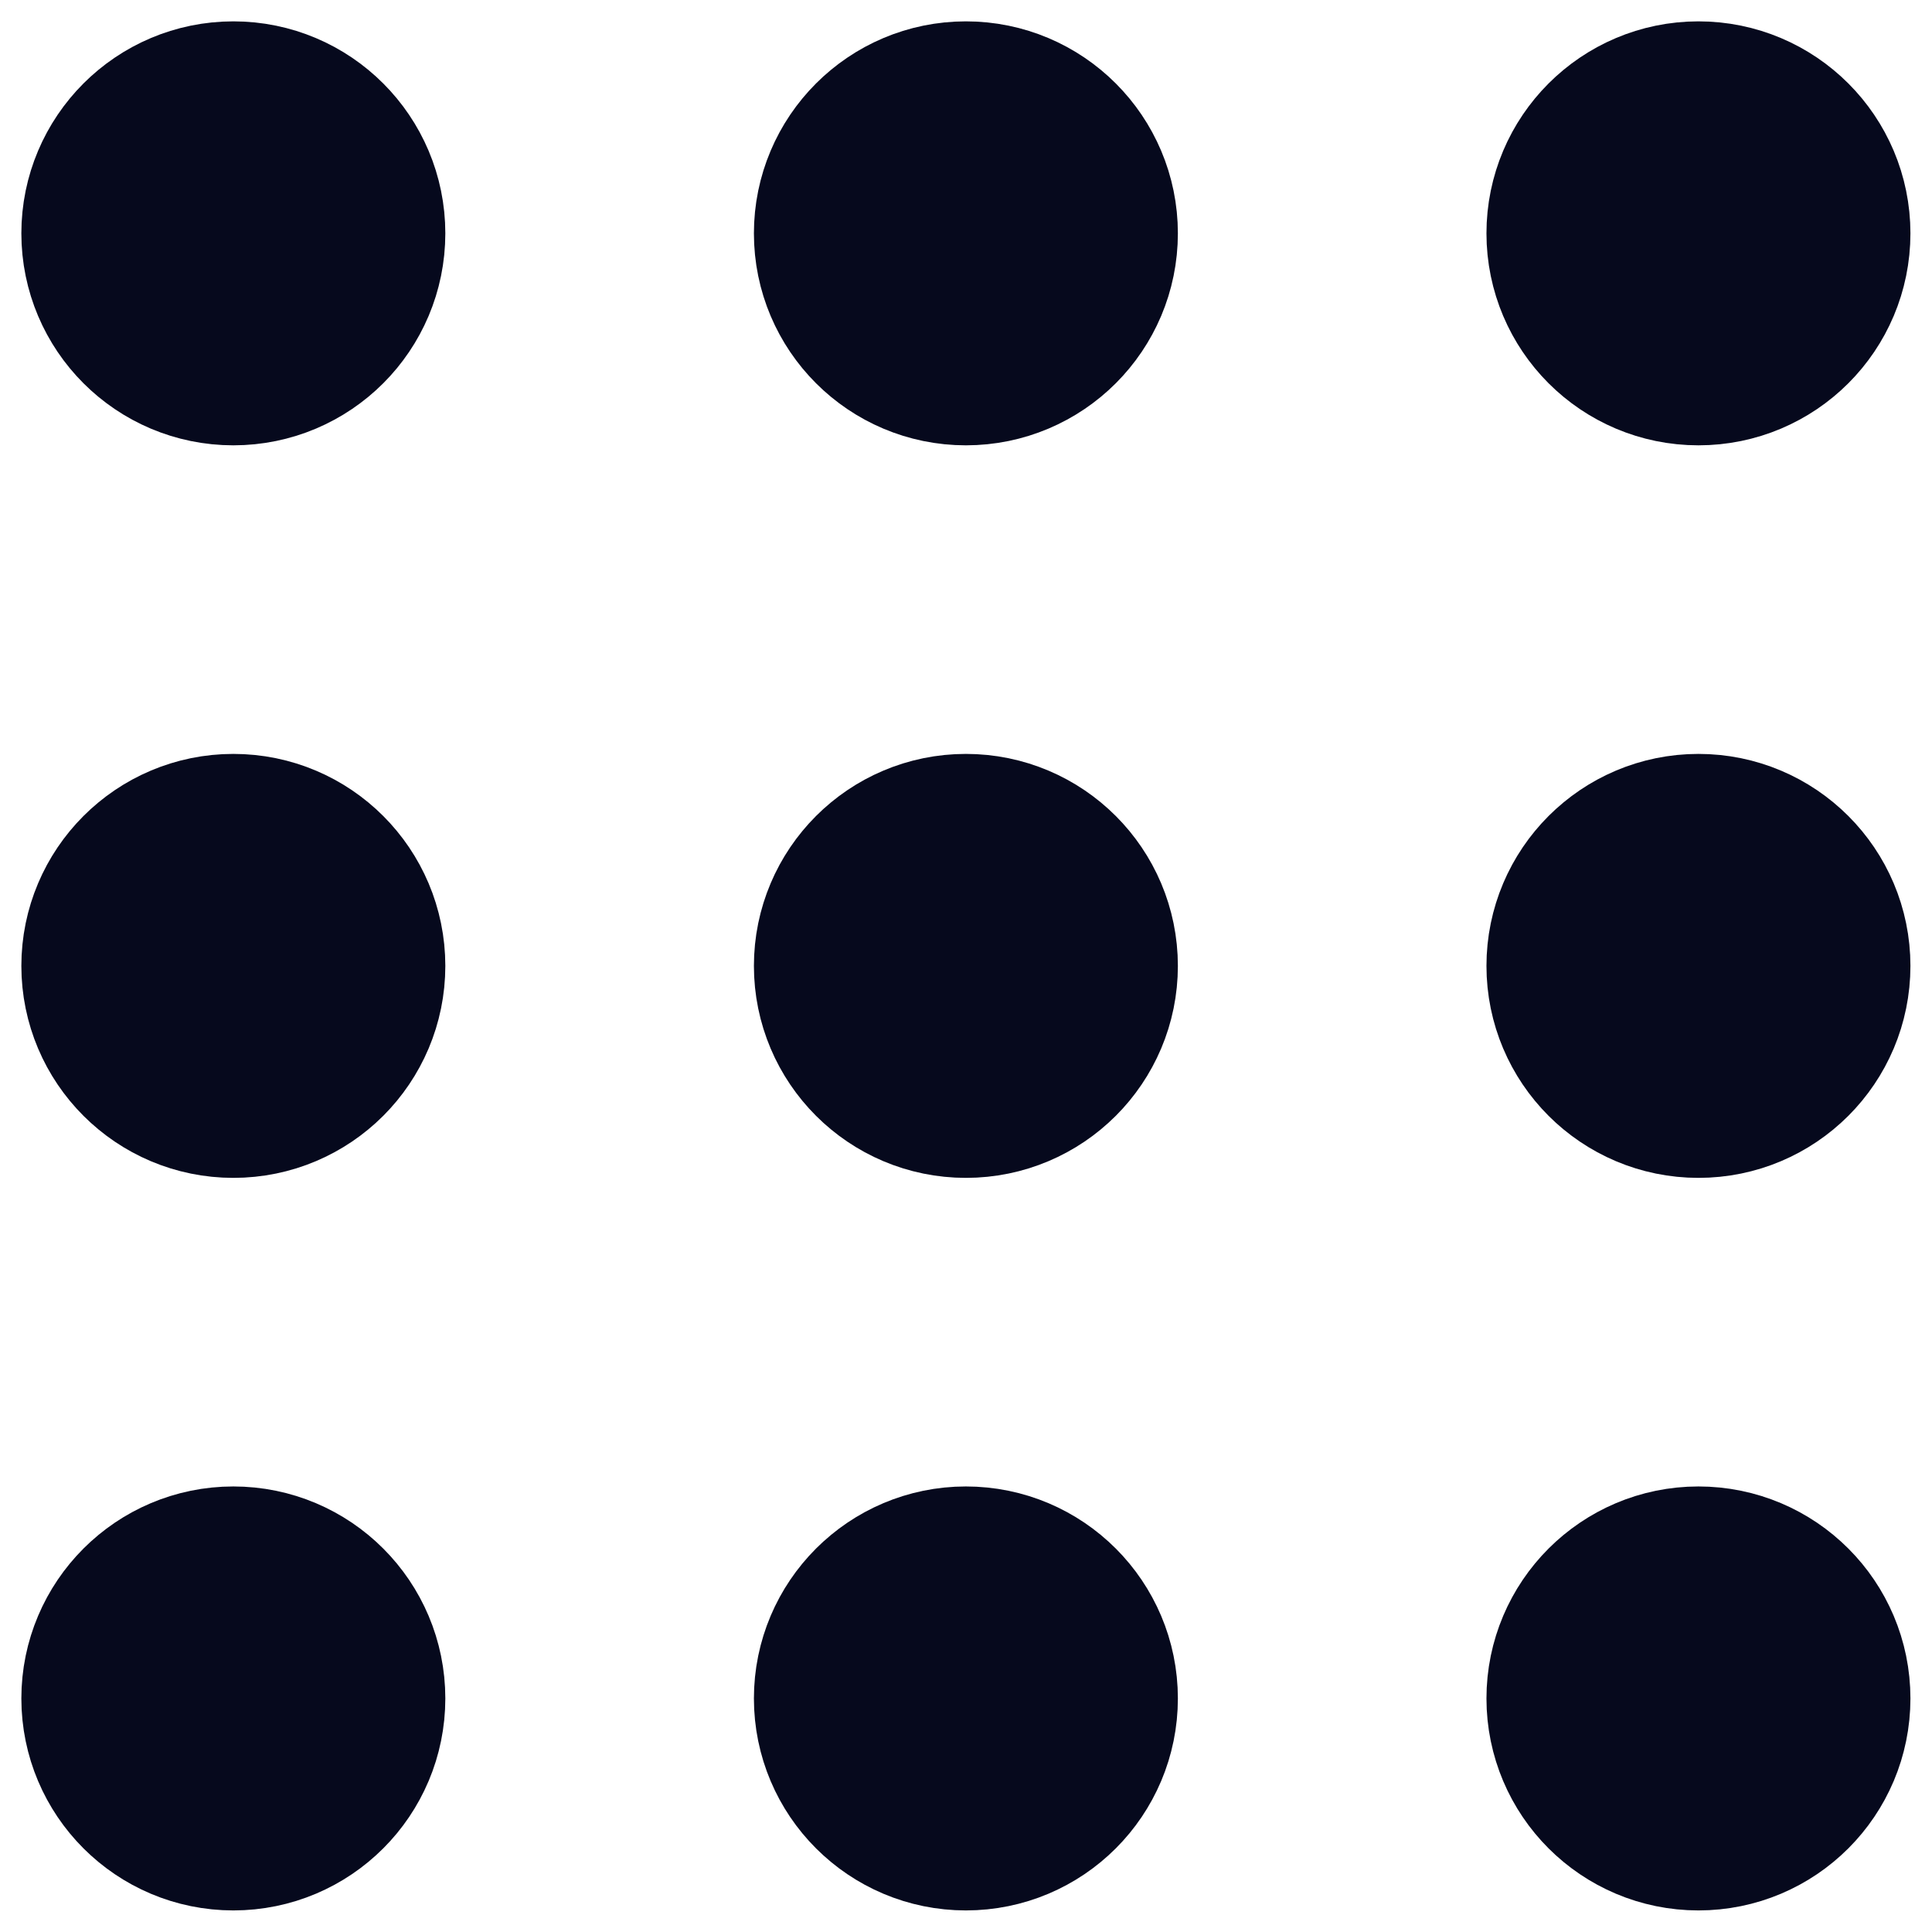 <?xml version="1.0" encoding="UTF-8"?> <svg xmlns="http://www.w3.org/2000/svg" width="18" height="18" viewBox="0 0 18 18" fill="none"><g clip-path="url(#clip0_719_726)"><path d="M2.174 3.149C2.713 3.149 3.149 2.713 3.149 2.174C3.149 1.636 2.713 1.199 2.174 1.199C1.636 1.199 1.199 1.636 1.199 2.174C1.199 2.713 1.636 3.149 2.174 3.149Z" fill="#06091D"></path><path d="M8.999 3.149C9.538 3.149 9.974 2.713 9.974 2.174C9.974 1.636 9.538 1.199 8.999 1.199C8.461 1.199 8.024 1.636 8.024 2.174C8.024 2.713 8.461 3.149 8.999 3.149Z" fill="#06091D"></path><path d="M15.824 3.149C16.363 3.149 16.799 2.713 16.799 2.174C16.799 1.636 16.363 1.199 15.824 1.199C15.286 1.199 14.849 1.636 14.849 2.174C14.849 2.713 15.286 3.149 15.824 3.149Z" fill="#06091D"></path><path d="M2.174 9.974C2.713 9.974 3.149 9.538 3.149 8.999C3.149 8.461 2.713 8.024 2.174 8.024C1.636 8.024 1.199 8.461 1.199 8.999C1.199 9.538 1.636 9.974 2.174 9.974Z" fill="#06091D"></path><path d="M8.999 9.974C9.538 9.974 9.974 9.538 9.974 8.999C9.974 8.461 9.538 8.024 8.999 8.024C8.461 8.024 8.024 8.461 8.024 8.999C8.024 9.538 8.461 9.974 8.999 9.974Z" fill="#06091D"></path><path d="M15.824 9.974C16.363 9.974 16.799 9.538 16.799 8.999C16.799 8.461 16.363 8.024 15.824 8.024C15.286 8.024 14.849 8.461 14.849 8.999C14.849 9.538 15.286 9.974 15.824 9.974Z" fill="#06091D"></path><path d="M2.174 16.799C2.713 16.799 3.149 16.363 3.149 15.824C3.149 15.286 2.713 14.849 2.174 14.849C1.636 14.849 1.199 15.286 1.199 15.824C1.199 16.363 1.636 16.799 2.174 16.799Z" fill="#06091D"></path><path d="M8.999 16.799C9.538 16.799 9.974 16.363 9.974 15.824C9.974 15.286 9.538 14.849 8.999 14.849C8.461 14.849 8.024 15.286 8.024 15.824C8.024 16.363 8.461 16.799 8.999 16.799Z" fill="#06091D"></path><path d="M15.824 16.799C16.363 16.799 16.799 16.363 16.799 15.824C16.799 15.286 16.363 14.849 15.824 14.849C15.286 14.849 14.849 15.286 14.849 15.824C14.849 16.363 15.286 16.799 15.824 16.799Z" fill="#06091D"></path><path d="M2.174 3.149C2.713 3.149 3.149 2.713 3.149 2.174C3.149 1.636 2.713 1.199 2.174 1.199C1.636 1.199 1.199 1.636 1.199 2.174C1.199 2.713 1.636 3.149 2.174 3.149Z" stroke="#06091D" stroke-width="2" stroke-linecap="round" stroke-linejoin="round"></path><path d="M8.999 3.149C9.538 3.149 9.974 2.713 9.974 2.174C9.974 1.636 9.538 1.199 8.999 1.199C8.461 1.199 8.024 1.636 8.024 2.174C8.024 2.713 8.461 3.149 8.999 3.149Z" stroke="#06091D" stroke-width="2" stroke-linecap="round" stroke-linejoin="round"></path><path d="M15.824 3.149C16.363 3.149 16.799 2.713 16.799 2.174C16.799 1.636 16.363 1.199 15.824 1.199C15.286 1.199 14.849 1.636 14.849 2.174C14.849 2.713 15.286 3.149 15.824 3.149Z" stroke="#06091D" stroke-width="2" stroke-linecap="round" stroke-linejoin="round"></path><path d="M2.174 9.974C2.713 9.974 3.149 9.538 3.149 8.999C3.149 8.461 2.713 8.024 2.174 8.024C1.636 8.024 1.199 8.461 1.199 8.999C1.199 9.538 1.636 9.974 2.174 9.974Z" stroke="#06091D" stroke-width="2" stroke-linecap="round" stroke-linejoin="round"></path><path d="M8.999 9.974C9.538 9.974 9.974 9.538 9.974 8.999C9.974 8.461 9.538 8.024 8.999 8.024C8.461 8.024 8.024 8.461 8.024 8.999C8.024 9.538 8.461 9.974 8.999 9.974Z" stroke="#06091D" stroke-width="2" stroke-linecap="round" stroke-linejoin="round"></path><path d="M15.824 9.974C16.363 9.974 16.799 9.538 16.799 8.999C16.799 8.461 16.363 8.024 15.824 8.024C15.286 8.024 14.849 8.461 14.849 8.999C14.849 9.538 15.286 9.974 15.824 9.974Z" stroke="#06091D" stroke-width="2" stroke-linecap="round" stroke-linejoin="round"></path><path d="M2.174 16.799C2.713 16.799 3.149 16.363 3.149 15.824C3.149 15.286 2.713 14.849 2.174 14.849C1.636 14.849 1.199 15.286 1.199 15.824C1.199 16.363 1.636 16.799 2.174 16.799Z" stroke="#06091D" stroke-width="2" stroke-linecap="round" stroke-linejoin="round"></path><path d="M8.999 16.799C9.538 16.799 9.974 16.363 9.974 15.824C9.974 15.286 9.538 14.849 8.999 14.849C8.461 14.849 8.024 15.286 8.024 15.824C8.024 16.363 8.461 16.799 8.999 16.799Z" stroke="#06091D" stroke-width="2" stroke-linecap="round" stroke-linejoin="round"></path><path d="M15.824 16.799C16.363 16.799 16.799 16.363 16.799 15.824C16.799 15.286 16.363 14.849 15.824 14.849C15.286 14.849 14.849 15.286 14.849 15.824C14.849 16.363 15.286 16.799 15.824 16.799Z" stroke="#06091D" stroke-width="2" stroke-linecap="round" stroke-linejoin="round"></path></g><defs><clipPath id="clip0_719_726"><rect width="18" height="18" fill="white"></rect></clipPath></defs></svg> 